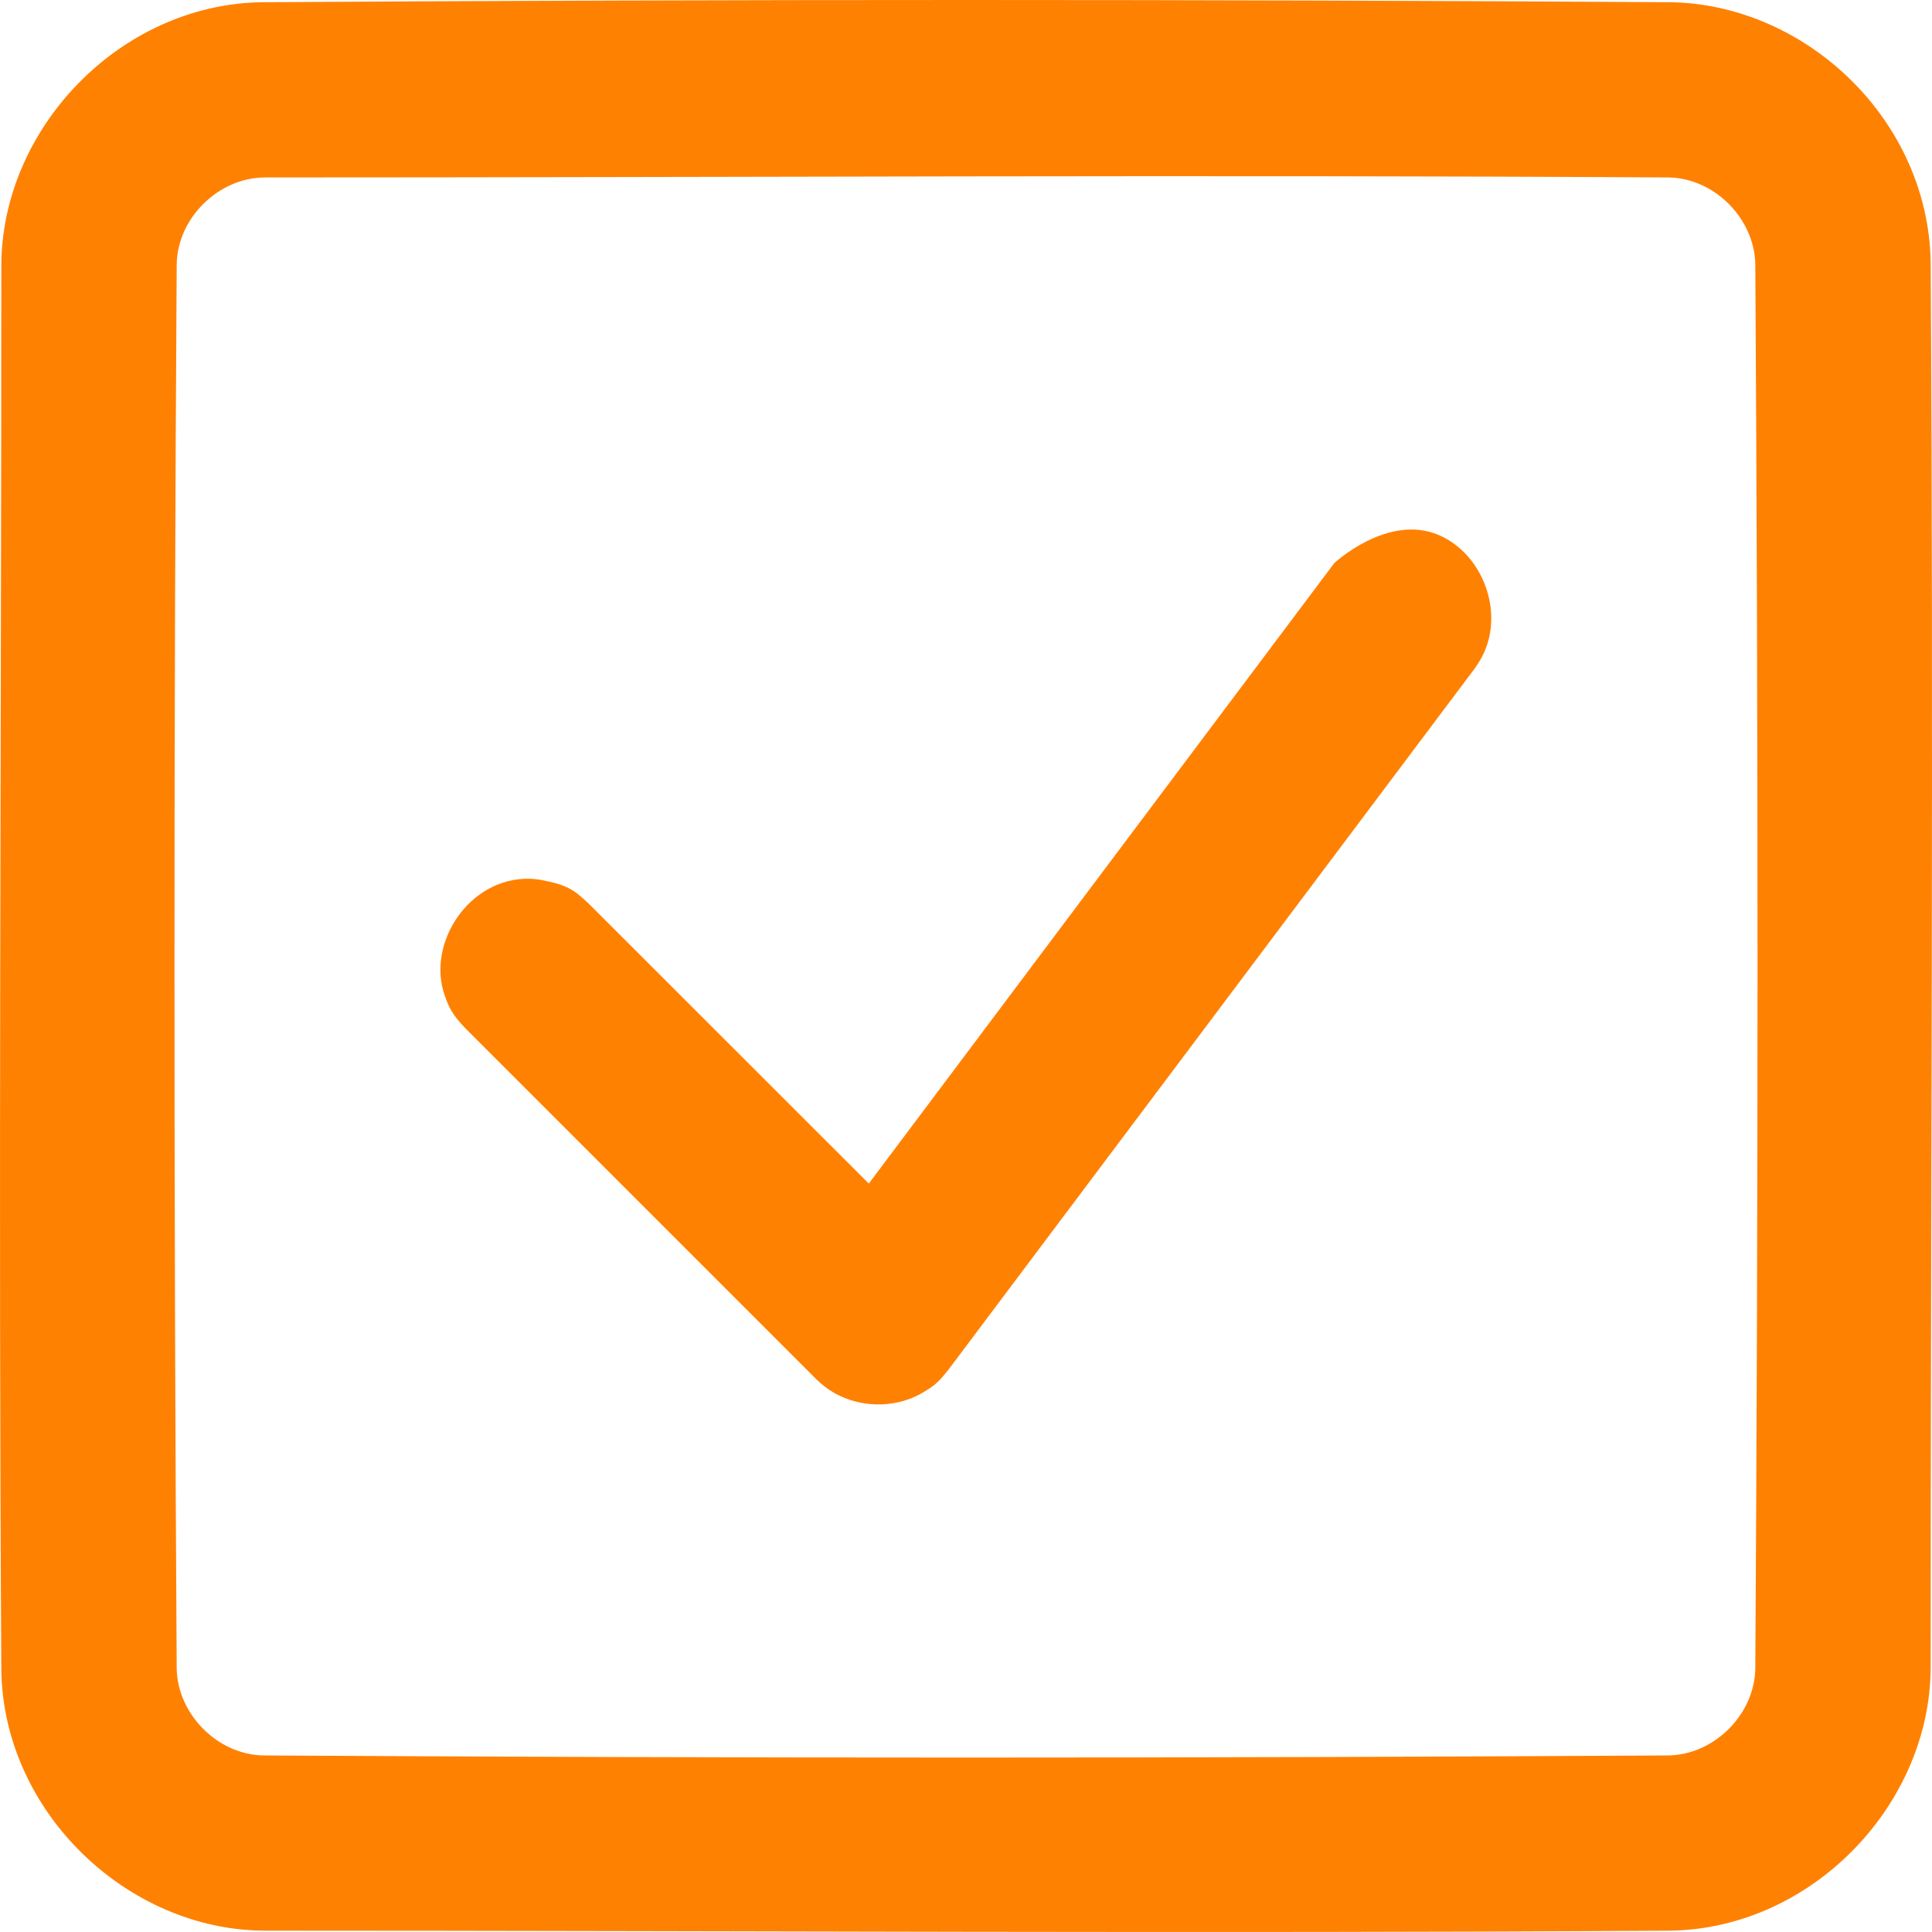 <svg width="13" height="13" viewBox="0 0 13 13" fill="none" xmlns="http://www.w3.org/2000/svg">
<path d="M11.243 0.015C12.153 0.031 12.974 0.806 12.991 1.762C13.011 4.916 12.991 8.07 12.991 11.224C12.986 12.143 12.195 12.974 11.243 12.991C8.088 13.011 4.932 12.991 1.777 12.991C0.857 12.986 0.026 12.195 0.009 11.244C-0.011 8.09 0.009 4.936 0.009 1.782C0.014 0.863 0.805 0.032 1.757 0.015C4.919 -0.005 8.081 -0.005 11.243 0.015ZM1.781 1.194C1.472 1.196 1.195 1.464 1.189 1.777C1.169 4.928 1.169 8.078 1.189 11.229C1.195 11.534 1.463 11.806 1.771 11.812C4.924 11.831 8.076 11.831 11.229 11.812C11.534 11.806 11.805 11.538 11.811 11.229C11.831 8.078 11.831 4.928 11.811 1.777C11.805 1.472 11.538 1.2 11.229 1.194C8.08 1.175 4.93 1.194 1.781 1.194ZM3.642 5.921C3.831 5.957 3.867 5.993 3.967 6.086L5.846 7.964L8.978 3.789C8.978 3.789 9.334 3.457 9.676 3.598C9.982 3.725 10.134 4.137 9.963 4.436C9.947 4.464 9.942 4.471 9.923 4.498L6.382 9.216C6.309 9.309 6.28 9.327 6.223 9.362C6.019 9.491 5.738 9.477 5.547 9.328C5.521 9.307 5.516 9.302 5.492 9.28L3.132 6.92C3.038 6.821 3.022 6.779 2.994 6.703C2.866 6.349 3.156 5.901 3.568 5.913C3.593 5.914 3.617 5.917 3.642 5.921Z" fill="#FF8102"/>
</svg>
